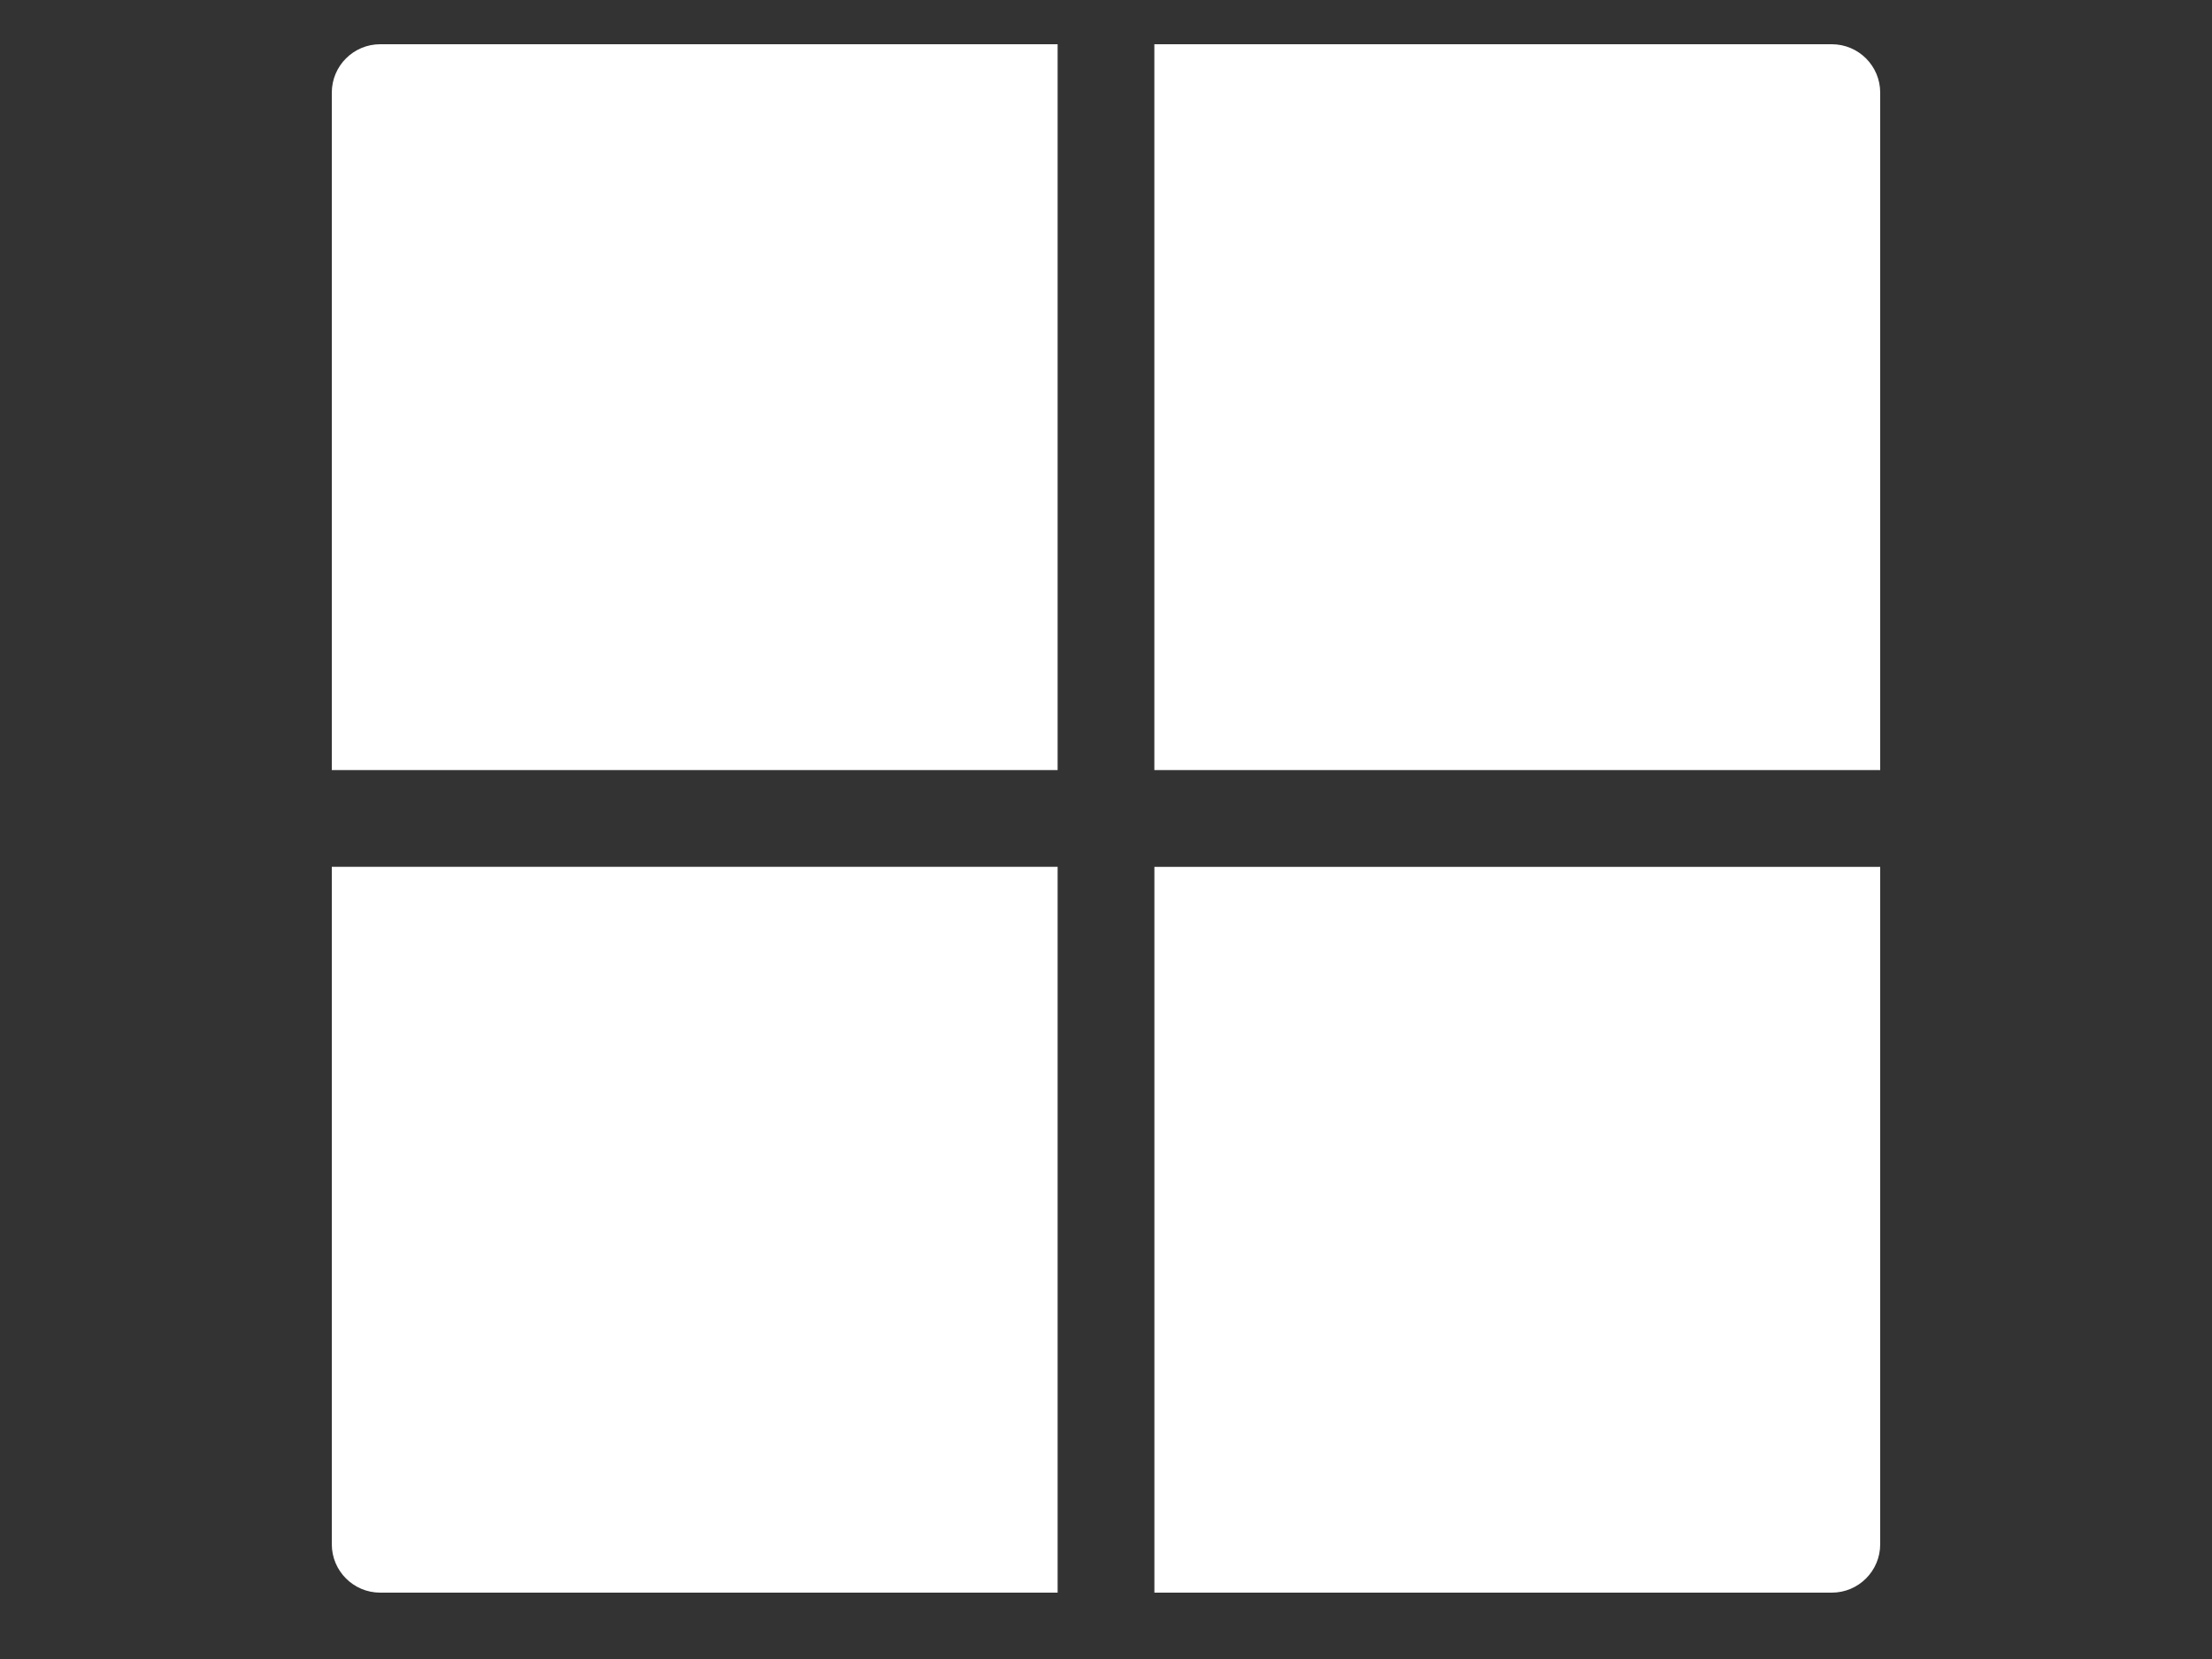 <svg xmlns="http://www.w3.org/2000/svg" width="100" height="75" fill="none"><rect width="100%" height="100%" fill="#333333" stroke="none"/><path fill="#fff" d="M82.813 2H52.186v32.813H85V4.186C85 2.98 84.02 2 82.812 2ZM17.188 2C15.98 2 15 2.98 15 4.188v30.625h32.813V2H17.186ZM15 39.188v30.624C15 71.02 15.98 72 17.188 72h30.625V39.187H15ZM52.188 39.188V72h30.624C84.02 72 85 71.02 85 69.812V39.189H52.187Z"/></svg>